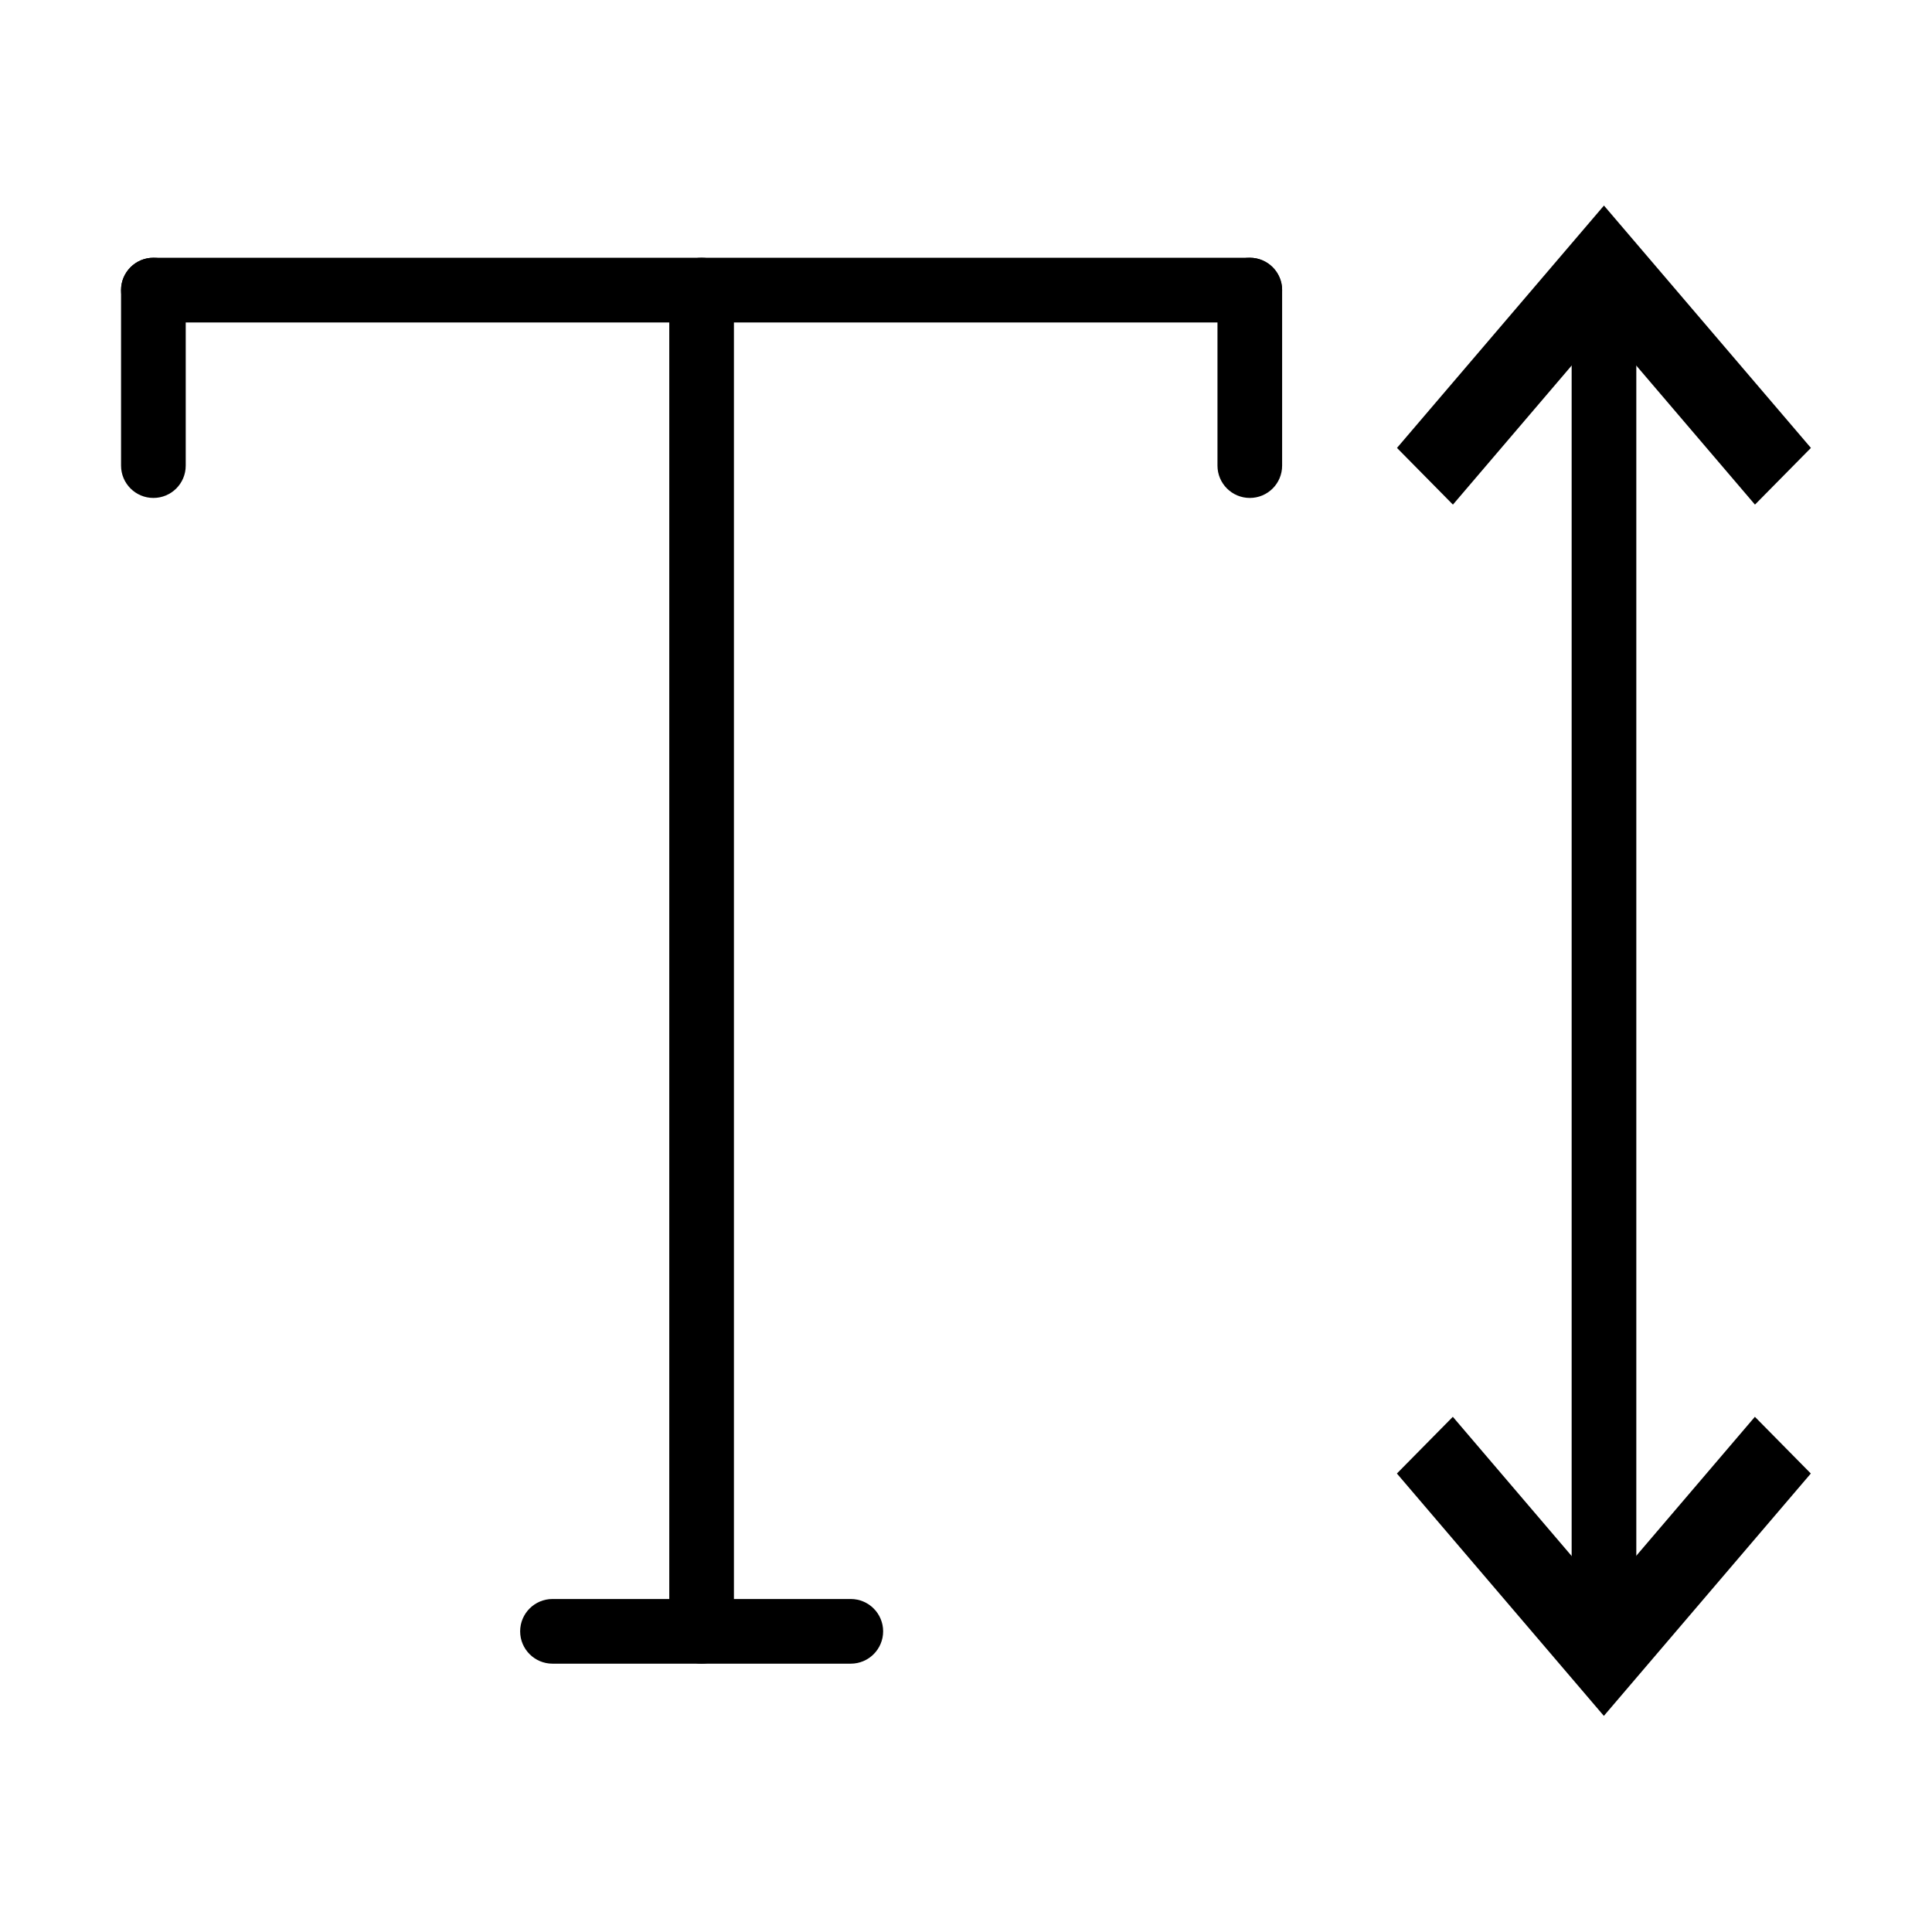 <?xml version="1.0" encoding="UTF-8"?>
<!-- Uploaded to: ICON Repo, www.svgrepo.com, Generator: ICON Repo Mixer Tools -->
<svg fill="#000000" width="800px" height="800px" version="1.1" viewBox="144 144 512 512" xmlns="http://www.w3.org/2000/svg">
 <g>
  <path d="m329.93 584.88c-4.727 0-8.566-3.844-8.566-8.57v-355.44c0-4.727 3.84-8.566 8.566-8.566 4.727 0 8.57 3.84 8.57 8.566v355.44c0 4.727-3.844 8.57-8.57 8.57z"/>
  <path d="m475.21 229.45h-290.56c-4.727 0-8.57-3.848-8.57-8.574 0-4.727 3.844-8.566 8.57-8.566h290.56c4.727 0 8.566 3.84 8.566 8.566 0 4.762-3.84 8.574-8.566 8.574z"/>
  <path d="m184.65 275.96c-4.727 0-8.57-3.84-8.57-8.566v-46.52c0-4.727 3.844-8.566 8.57-8.566 4.727 0 8.57 3.84 8.57 8.566v46.52c0 4.762-3.844 8.566-8.57 8.566z"/>
  <path d="m475.21 275.96c-4.727 0-8.566-3.84-8.566-8.566v-46.52c0-4.727 3.84-8.566 8.566-8.566 4.727 0 8.566 3.84 8.566 8.566v46.52c0 4.758-3.84 8.566-8.566 8.566z"/>
  <path d="m369.47 584.89h-79.059c-4.727 0-8.566-3.844-8.566-8.57 0-4.727 3.84-8.566 8.566-8.566h79.059c4.727 0 8.57 3.84 8.57 8.566 0 4.727-3.844 8.57-8.57 8.57z"/>
  <path d="m569.07 586.55c-4.727 0-8.566-3.844-8.566-8.57v-358.77c0-4.727 3.84-8.57 8.566-8.57 4.727 0 8.57 3.844 8.57 8.57v358.77c0 4.727-3.844 8.57-8.57 8.57z"/>
  <path d="m520.03 262.5 8.773 8.914 40.223-47.168 40.262 47.168 8.805-8.914-49.066-57.43z"/>
  <path d="m529.04 277.73-14.824-15.027 54.848-64.23 54.848 64.23-14.828 15.027-40.02-46.887zm39.988-60.082 40.465 47.434 2.754-2.789-43.219-50.629-43.215 50.629 2.754 2.789z"/>
  <path d="m520.03 534.73 8.773-8.91 40.223 47.164 40.262-47.164 8.805 8.91-49.066 57.434z"/>
  <path d="m569.04 598.73-54.848-64.234 14.824-15.027 40.023 46.891 40.023-46.891 14.824 15.027zm-43.219-63.789 43.219 50.633 43.219-50.633-2.754-2.789-40.465 47.434-40.465-47.434z"/>
 </g>
</svg>
